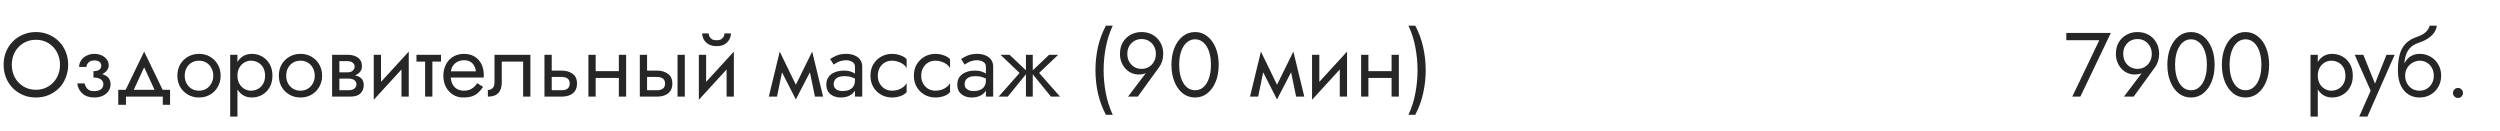 <?xml version="1.0" encoding="UTF-8"?> <svg xmlns="http://www.w3.org/2000/svg" width="440" height="23" viewBox="0 0 440 23" fill="none"> <path d="M2.08 11.4C2.08 10.557 2.261 9.805 2.624 9.144C2.997 8.483 3.504 7.96 4.144 7.576C4.784 7.192 5.509 7 6.32 7C7.141 7 7.867 7.192 8.496 7.576C9.136 7.96 9.637 8.483 10 9.144C10.373 9.805 10.56 10.557 10.56 11.4C10.56 12.243 10.373 12.995 10 13.656C9.637 14.317 9.136 14.84 8.496 15.224C7.867 15.608 7.141 15.8 6.32 15.8C5.509 15.8 4.784 15.608 4.144 15.224C3.504 14.84 2.997 14.317 2.624 13.656C2.261 12.995 2.08 12.243 2.08 11.4ZM0.64 11.4C0.64 12.211 0.779 12.968 1.056 13.672C1.344 14.376 1.744 14.989 2.256 15.512C2.768 16.024 3.371 16.429 4.064 16.728C4.757 17.016 5.509 17.16 6.32 17.16C7.141 17.16 7.893 17.016 8.576 16.728C9.269 16.429 9.872 16.024 10.384 15.512C10.896 14.989 11.291 14.376 11.568 13.672C11.856 12.968 12 12.211 12 11.4C12 10.579 11.856 9.821 11.568 9.128C11.291 8.424 10.896 7.816 10.384 7.304C9.872 6.781 9.269 6.376 8.576 6.088C7.893 5.789 7.141 5.64 6.32 5.64C5.509 5.64 4.757 5.789 4.064 6.088C3.371 6.376 2.768 6.781 2.256 7.304C1.744 7.816 1.344 8.424 1.056 9.128C0.779 9.821 0.64 10.579 0.64 11.4ZM16.449 13.32C17.291 13.32 17.947 13.144 18.417 12.792C18.897 12.44 19.137 11.997 19.137 11.464C19.137 11.101 19.025 10.771 18.801 10.472C18.587 10.173 18.289 9.933 17.905 9.752C17.521 9.571 17.089 9.48 16.609 9.48C16.097 9.48 15.638 9.587 15.233 9.8C14.827 10.003 14.507 10.28 14.273 10.632C14.038 10.984 13.921 11.368 13.921 11.784H15.217C15.217 11.613 15.265 11.443 15.361 11.272C15.457 11.091 15.606 10.941 15.809 10.824C16.022 10.696 16.289 10.632 16.609 10.632C16.993 10.632 17.291 10.717 17.505 10.888C17.718 11.048 17.825 11.272 17.825 11.56C17.825 11.827 17.718 12.056 17.505 12.248C17.291 12.429 16.939 12.52 16.449 12.52V13.32ZM16.577 17.16C17.099 17.16 17.579 17.069 18.017 16.888C18.454 16.696 18.801 16.429 19.057 16.088C19.323 15.736 19.457 15.32 19.457 14.84C19.457 14.147 19.185 13.64 18.641 13.32C18.097 13 17.366 12.84 16.449 12.84V13.64C16.822 13.64 17.137 13.688 17.393 13.784C17.659 13.88 17.857 14.019 17.985 14.2C18.123 14.381 18.193 14.6 18.193 14.856C18.193 15.091 18.129 15.299 18.001 15.48C17.873 15.661 17.686 15.8 17.441 15.896C17.206 15.992 16.918 16.04 16.577 16.04C16.022 16.04 15.622 15.901 15.377 15.624C15.131 15.347 14.971 15.032 14.897 14.68H13.601C13.686 15.395 13.985 15.987 14.497 16.456C15.019 16.925 15.713 17.16 16.577 17.16ZM25.372 11.848L27.532 16.52H28.972L25.372 9.08L21.772 16.52H23.212L25.372 11.848ZM28.652 17V18.44H29.932V15.8H20.812V18.44H22.172V17H28.652ZM31.216 13.32C31.216 14.056 31.382 14.717 31.712 15.304C32.054 15.88 32.512 16.333 33.088 16.664C33.664 16.995 34.31 17.16 35.024 17.16C35.75 17.16 36.395 16.995 36.96 16.664C37.536 16.333 37.99 15.88 38.32 15.304C38.662 14.717 38.832 14.056 38.832 13.32C38.832 12.573 38.662 11.912 38.32 11.336C37.99 10.76 37.536 10.307 36.96 9.976C36.395 9.645 35.75 9.48 35.024 9.48C34.31 9.48 33.664 9.645 33.088 9.976C32.512 10.307 32.054 10.76 31.712 11.336C31.382 11.912 31.216 12.573 31.216 13.32ZM32.512 13.32C32.512 12.808 32.619 12.355 32.832 11.96C33.056 11.555 33.355 11.24 33.728 11.016C34.112 10.792 34.544 10.68 35.024 10.68C35.504 10.68 35.931 10.792 36.304 11.016C36.688 11.24 36.987 11.555 37.2 11.96C37.424 12.355 37.536 12.808 37.536 13.32C37.536 13.832 37.424 14.285 37.2 14.68C36.987 15.075 36.688 15.389 36.304 15.624C35.931 15.848 35.504 15.96 35.024 15.96C34.544 15.96 34.112 15.848 33.728 15.624C33.355 15.389 33.056 15.075 32.832 14.68C32.619 14.285 32.512 13.832 32.512 13.32ZM41.791 20.52V9.64H40.511V20.52H41.791ZM47.951 13.32C47.951 12.52 47.785 11.837 47.455 11.272C47.124 10.696 46.681 10.253 46.127 9.944C45.583 9.635 44.975 9.48 44.303 9.48C43.695 9.48 43.156 9.635 42.687 9.944C42.228 10.253 41.865 10.696 41.599 11.272C41.343 11.837 41.215 12.52 41.215 13.32C41.215 14.109 41.343 14.792 41.599 15.368C41.865 15.944 42.228 16.387 42.687 16.696C43.156 17.005 43.695 17.16 44.303 17.16C44.975 17.16 45.583 17.005 46.127 16.696C46.681 16.387 47.124 15.944 47.455 15.368C47.785 14.792 47.951 14.109 47.951 13.32ZM46.655 13.32C46.655 13.885 46.537 14.365 46.303 14.76C46.079 15.155 45.775 15.453 45.391 15.656C45.017 15.859 44.601 15.96 44.143 15.96C43.769 15.96 43.401 15.859 43.039 15.656C42.676 15.453 42.377 15.155 42.143 14.76C41.908 14.365 41.791 13.885 41.791 13.32C41.791 12.755 41.908 12.275 42.143 11.88C42.377 11.485 42.676 11.187 43.039 10.984C43.401 10.781 43.769 10.68 44.143 10.68C44.601 10.68 45.017 10.781 45.391 10.984C45.775 11.187 46.079 11.485 46.303 11.88C46.537 12.275 46.655 12.755 46.655 13.32ZM49.076 13.32C49.076 14.056 49.241 14.717 49.572 15.304C49.913 15.88 50.372 16.333 50.948 16.664C51.524 16.995 52.169 17.16 52.884 17.16C53.609 17.16 54.254 16.995 54.82 16.664C55.396 16.333 55.849 15.88 56.18 15.304C56.521 14.717 56.692 14.056 56.692 13.32C56.692 12.573 56.521 11.912 56.18 11.336C55.849 10.76 55.396 10.307 54.82 9.976C54.254 9.645 53.609 9.48 52.884 9.48C52.169 9.48 51.524 9.645 50.948 9.976C50.372 10.307 49.913 10.76 49.572 11.336C49.241 11.912 49.076 12.573 49.076 13.32ZM50.372 13.32C50.372 12.808 50.478 12.355 50.692 11.96C50.916 11.555 51.214 11.24 51.588 11.016C51.972 10.792 52.404 10.68 52.884 10.68C53.364 10.68 53.79 10.792 54.164 11.016C54.548 11.24 54.846 11.555 55.06 11.96C55.284 12.355 55.396 12.808 55.396 13.32C55.396 13.832 55.284 14.285 55.06 14.68C54.846 15.075 54.548 15.389 54.164 15.624C53.79 15.848 53.364 15.96 52.884 15.96C52.404 15.96 51.972 15.848 51.588 15.624C51.214 15.389 50.916 15.075 50.692 14.68C50.478 14.285 50.372 13.832 50.372 13.32ZM59.202 13.16V13.832H61.33C61.575 13.832 61.783 13.859 61.954 13.912C62.135 13.955 62.279 14.024 62.386 14.12C62.503 14.216 62.589 14.323 62.642 14.44C62.706 14.557 62.738 14.691 62.738 14.84C62.738 15.128 62.621 15.373 62.386 15.576C62.162 15.779 61.81 15.88 61.33 15.88H59.202V17H61.65C62.493 17 63.095 16.808 63.458 16.424C63.831 16.029 64.018 15.555 64.018 15C64.018 14.52 63.901 14.147 63.666 13.88C63.431 13.613 63.111 13.427 62.706 13.32C62.301 13.213 61.842 13.16 61.33 13.16H59.202ZM59.202 13.48H61.17C61.629 13.48 62.045 13.416 62.418 13.288C62.802 13.149 63.111 12.947 63.346 12.68C63.581 12.403 63.698 12.056 63.698 11.64C63.698 11.16 63.581 10.776 63.346 10.488C63.111 10.189 62.802 9.976 62.418 9.848C62.045 9.709 61.629 9.64 61.17 9.64H59.202V10.76H61.17C61.554 10.76 61.858 10.851 62.082 11.032C62.306 11.203 62.418 11.432 62.418 11.72C62.418 11.859 62.386 11.992 62.322 12.12C62.269 12.237 62.189 12.344 62.082 12.44C61.975 12.536 61.842 12.611 61.682 12.664C61.533 12.707 61.362 12.728 61.17 12.728H59.202V13.48ZM58.45 9.64V17H59.73V9.64H58.45ZM71.86 10.92L71.94 9.08L65.86 15.72L65.78 17.56L71.86 10.92ZM67.06 9.64H65.78V17.56L67.06 15.8V9.64ZM71.94 9.08L70.66 10.84V17H71.94V9.08ZM73.299 9.64V10.84H77.619V9.64H73.299ZM74.819 9.96V17H76.099V9.96H74.819ZM78.845 13.64H85.133C85.143 13.576 85.149 13.512 85.149 13.448C85.149 13.384 85.149 13.32 85.149 13.256C85.149 12.477 85.005 11.811 84.717 11.256C84.429 10.691 84.023 10.253 83.501 9.944C82.978 9.635 82.37 9.48 81.677 9.48C81.047 9.48 80.477 9.608 79.965 9.864C79.463 10.12 79.053 10.477 78.733 10.936C78.413 11.395 78.199 11.928 78.093 12.536C78.071 12.664 78.055 12.792 78.045 12.92C78.034 13.048 78.029 13.181 78.029 13.32C78.029 14.056 78.178 14.717 78.477 15.304C78.786 15.88 79.202 16.333 79.725 16.664C80.258 16.995 80.855 17.16 81.517 17.16C82.157 17.16 82.69 17.085 83.117 16.936C83.543 16.776 83.906 16.557 84.205 16.28C84.503 15.992 84.775 15.661 85.021 15.288L83.981 14.632C83.821 14.899 83.629 15.133 83.405 15.336C83.181 15.528 82.925 15.683 82.637 15.8C82.359 15.907 82.039 15.96 81.677 15.96C81.197 15.96 80.781 15.859 80.429 15.656C80.077 15.453 79.805 15.155 79.613 14.76C79.421 14.365 79.325 13.885 79.325 13.32L79.357 12.84C79.357 12.381 79.458 11.987 79.661 11.656C79.874 11.315 80.157 11.053 80.509 10.872C80.861 10.691 81.25 10.6 81.677 10.6C82.103 10.6 82.461 10.685 82.749 10.856C83.047 11.016 83.277 11.245 83.437 11.544C83.607 11.832 83.714 12.168 83.757 12.552H78.845V13.64ZM93.351 9.64H87.031V14.44C87.031 14.963 86.914 15.325 86.679 15.528C86.455 15.731 86.183 15.832 85.863 15.832V17C86.418 17 86.876 16.909 87.239 16.728C87.602 16.536 87.868 16.253 88.039 15.88C88.221 15.496 88.311 15.016 88.311 14.44V10.84H92.071V17H93.351V9.64ZM95.825 9.64V17H97.105V9.64H95.825ZM96.577 13.544H98.865C99.334 13.544 99.686 13.645 99.921 13.848C100.156 14.051 100.273 14.339 100.273 14.712C100.273 14.957 100.22 15.171 100.113 15.352C100.006 15.523 99.846 15.656 99.633 15.752C99.43 15.837 99.174 15.88 98.865 15.88H96.577V17H98.865C99.377 17 99.836 16.92 100.241 16.76C100.646 16.6 100.966 16.349 101.201 16.008C101.436 15.667 101.553 15.235 101.553 14.712C101.553 13.923 101.292 13.347 100.769 12.984C100.257 12.611 99.622 12.424 98.865 12.424H96.577V13.544ZM104.311 13.72H109.751V12.52H104.311V13.72ZM108.919 9.64V17H110.199V9.64H108.919ZM103.559 9.64V17H104.839V9.64H103.559ZM119.246 9.64V17H120.526V9.64H119.246ZM112.606 9.64V17H113.886V9.64H112.606ZM113.358 13.544H115.646C116.116 13.544 116.468 13.645 116.702 13.848C116.937 14.051 117.054 14.339 117.054 14.712C117.054 14.957 117.001 15.171 116.894 15.352C116.788 15.523 116.628 15.656 116.414 15.752C116.212 15.837 115.956 15.88 115.646 15.88H113.358V17H115.646C116.158 17 116.617 16.92 117.022 16.76C117.428 16.6 117.748 16.349 117.982 16.008C118.217 15.667 118.334 15.235 118.334 14.712C118.334 13.923 118.073 13.347 117.55 12.984C117.038 12.611 116.404 12.424 115.646 12.424H113.358V13.544ZM129.079 10.92L129.159 9.08L123.079 15.72L122.999 17.56L129.079 10.92ZM124.279 9.64H122.999V17.56L124.279 15.8V9.64ZM129.159 9.08L127.879 10.84V17H129.159V9.08ZM123.591 5.88C123.591 6.243 123.681 6.6 123.863 6.952C124.055 7.293 124.337 7.576 124.711 7.8C125.095 8.013 125.564 8.12 126.119 8.12C126.684 8.12 127.153 8.013 127.527 7.8C127.9 7.576 128.177 7.293 128.359 6.952C128.551 6.6 128.647 6.243 128.647 5.88H127.511C127.511 6.019 127.473 6.184 127.399 6.376C127.324 6.557 127.185 6.723 126.983 6.872C126.78 7.011 126.492 7.08 126.119 7.08C125.745 7.08 125.457 7.011 125.255 6.872C125.052 6.723 124.913 6.557 124.839 6.376C124.764 6.184 124.727 6.019 124.727 5.88H123.591ZM143.426 17H144.866L142.946 9.08L142.226 11.16L143.426 17ZM139.586 15.896L140.066 17.496L143.106 11.64L142.946 9.08L139.586 15.896ZM140.066 17.496L140.546 15.896L137.234 9.08L137.074 11.64L140.066 17.496ZM135.314 17H136.754L137.954 11.16L137.234 9.08L135.314 17ZM146.729 14.84C146.729 14.541 146.798 14.285 146.937 14.072C147.076 13.859 147.284 13.693 147.561 13.576C147.849 13.459 148.206 13.4 148.633 13.4C149.102 13.4 149.524 13.464 149.897 13.592C150.27 13.709 150.638 13.896 151.001 14.152V13.4C150.926 13.304 150.788 13.181 150.585 13.032C150.382 12.872 150.11 12.733 149.769 12.616C149.438 12.488 149.038 12.424 148.569 12.424C147.929 12.424 147.374 12.525 146.905 12.728C146.436 12.92 146.073 13.197 145.817 13.56C145.561 13.923 145.433 14.365 145.433 14.888C145.433 15.389 145.545 15.811 145.769 16.152C146.004 16.483 146.313 16.733 146.697 16.904C147.081 17.075 147.502 17.16 147.961 17.16C148.473 17.16 148.937 17.075 149.353 16.904C149.769 16.723 150.1 16.467 150.345 16.136C150.601 15.795 150.729 15.389 150.729 14.92L150.473 14.12C150.473 14.579 150.377 14.947 150.185 15.224C150.004 15.501 149.748 15.704 149.417 15.832C149.086 15.96 148.708 16.024 148.281 16.024C147.993 16.024 147.732 15.981 147.497 15.896C147.262 15.8 147.076 15.667 146.937 15.496C146.798 15.315 146.729 15.096 146.729 14.84ZM146.729 11.368C146.846 11.283 147.006 11.181 147.209 11.064C147.422 10.936 147.673 10.829 147.961 10.744C148.249 10.648 148.569 10.6 148.921 10.6C149.326 10.6 149.684 10.696 149.993 10.888C150.313 11.069 150.473 11.347 150.473 11.72V17H151.753V11.72C151.753 11.24 151.63 10.835 151.385 10.504C151.15 10.173 150.82 9.923 150.393 9.752C149.977 9.571 149.486 9.48 148.921 9.48C148.26 9.48 147.694 9.581 147.225 9.784C146.756 9.987 146.382 10.189 146.105 10.392L146.729 11.368ZM154.495 13.32C154.495 12.808 154.601 12.355 154.815 11.96C155.039 11.555 155.337 11.24 155.711 11.016C156.095 10.792 156.527 10.68 157.007 10.68C157.401 10.68 157.769 10.744 158.111 10.872C158.463 10.989 158.767 11.149 159.023 11.352C159.279 11.555 159.46 11.779 159.567 12.024V10.424C159.311 10.125 158.943 9.896 158.463 9.736C157.993 9.565 157.508 9.48 157.007 9.48C156.292 9.48 155.647 9.645 155.071 9.976C154.495 10.307 154.036 10.76 153.695 11.336C153.364 11.912 153.199 12.573 153.199 13.32C153.199 14.056 153.364 14.717 153.695 15.304C154.036 15.88 154.495 16.333 155.071 16.664C155.647 16.995 156.292 17.16 157.007 17.16C157.508 17.16 157.993 17.08 158.463 16.92C158.943 16.749 159.311 16.515 159.567 16.216V14.616C159.46 14.851 159.279 15.075 159.023 15.288C158.767 15.491 158.463 15.656 158.111 15.784C157.769 15.901 157.401 15.96 157.007 15.96C156.527 15.96 156.095 15.848 155.711 15.624C155.337 15.389 155.039 15.075 154.815 14.68C154.601 14.285 154.495 13.832 154.495 13.32ZM162.135 13.32C162.135 12.808 162.242 12.355 162.455 11.96C162.679 11.555 162.978 11.24 163.351 11.016C163.735 10.792 164.167 10.68 164.647 10.68C165.042 10.68 165.41 10.744 165.751 10.872C166.103 10.989 166.407 11.149 166.663 11.352C166.919 11.555 167.101 11.779 167.207 12.024V10.424C166.951 10.125 166.583 9.896 166.103 9.736C165.634 9.565 165.149 9.48 164.647 9.48C163.933 9.48 163.287 9.645 162.711 9.976C162.135 10.307 161.677 10.76 161.335 11.336C161.005 11.912 160.839 12.573 160.839 13.32C160.839 14.056 161.005 14.717 161.335 15.304C161.677 15.88 162.135 16.333 162.711 16.664C163.287 16.995 163.933 17.16 164.647 17.16C165.149 17.16 165.634 17.08 166.103 16.92C166.583 16.749 166.951 16.515 167.207 16.216V14.616C167.101 14.851 166.919 15.075 166.663 15.288C166.407 15.491 166.103 15.656 165.751 15.784C165.41 15.901 165.042 15.96 164.647 15.96C164.167 15.96 163.735 15.848 163.351 15.624C162.978 15.389 162.679 15.075 162.455 14.68C162.242 14.285 162.135 13.832 162.135 13.32ZM169.776 14.84C169.776 14.541 169.845 14.285 169.984 14.072C170.123 13.859 170.331 13.693 170.608 13.576C170.896 13.459 171.253 13.4 171.68 13.4C172.149 13.4 172.571 13.464 172.944 13.592C173.317 13.709 173.685 13.896 174.048 14.152V13.4C173.973 13.304 173.835 13.181 173.632 13.032C173.429 12.872 173.157 12.733 172.816 12.616C172.485 12.488 172.085 12.424 171.616 12.424C170.976 12.424 170.421 12.525 169.952 12.728C169.483 12.92 169.12 13.197 168.864 13.56C168.608 13.923 168.48 14.365 168.48 14.888C168.48 15.389 168.592 15.811 168.816 16.152C169.051 16.483 169.36 16.733 169.744 16.904C170.128 17.075 170.549 17.16 171.008 17.16C171.52 17.16 171.984 17.075 172.4 16.904C172.816 16.723 173.147 16.467 173.392 16.136C173.648 15.795 173.776 15.389 173.776 14.92L173.52 14.12C173.52 14.579 173.424 14.947 173.232 15.224C173.051 15.501 172.795 15.704 172.464 15.832C172.133 15.96 171.755 16.024 171.328 16.024C171.04 16.024 170.779 15.981 170.544 15.896C170.309 15.8 170.123 15.667 169.984 15.496C169.845 15.315 169.776 15.096 169.776 14.84ZM169.776 11.368C169.893 11.283 170.053 11.181 170.256 11.064C170.469 10.936 170.72 10.829 171.008 10.744C171.296 10.648 171.616 10.6 171.968 10.6C172.373 10.6 172.731 10.696 173.04 10.888C173.36 11.069 173.52 11.347 173.52 11.72V17H174.8V11.72C174.8 11.24 174.677 10.835 174.432 10.504C174.197 10.173 173.867 9.923 173.44 9.752C173.024 9.571 172.533 9.48 171.968 9.48C171.307 9.48 170.741 9.581 170.272 9.784C169.803 9.987 169.429 10.189 169.152 10.392L169.776 11.368ZM184.646 9.64L181.446 12.68L184.966 17H186.566L182.886 12.84L186.246 9.64H184.646ZM181.766 9.64H180.566V17H181.766V9.64ZM177.686 9.64H176.086L179.446 12.84L175.766 17H177.366L180.886 12.68L177.686 9.64ZM194.639 4.52C193.999 5.715 193.53 6.979 193.231 8.312C192.943 9.645 192.799 10.995 192.799 12.36C192.799 13.715 192.943 15.059 193.231 16.392C193.53 17.725 193.999 18.995 194.639 20.2H195.839C195.285 18.995 194.879 17.725 194.623 16.392C194.367 15.059 194.239 13.715 194.239 12.36C194.239 10.995 194.367 9.645 194.623 8.312C194.879 6.979 195.285 5.715 195.839 4.52H194.639ZM203.433 9.48C203.433 9.992 203.321 10.445 203.097 10.84C202.883 11.235 202.585 11.549 202.201 11.784C201.827 12.008 201.401 12.12 200.921 12.12C200.441 12.12 200.009 12.008 199.625 11.784C199.251 11.549 198.953 11.235 198.729 10.84C198.515 10.445 198.409 9.992 198.409 9.48C198.409 8.968 198.515 8.52 198.729 8.136C198.953 7.741 199.251 7.432 199.625 7.208C200.009 6.984 200.441 6.872 200.921 6.872C201.401 6.872 201.827 6.984 202.201 7.208C202.585 7.432 202.883 7.741 203.097 8.136C203.321 8.52 203.433 8.968 203.433 9.48ZM200.249 17L204.025 11.8C204.238 11.501 204.409 11.155 204.536 10.76C204.665 10.365 204.729 9.939 204.729 9.48C204.729 8.712 204.558 8.04 204.217 7.464C203.886 6.888 203.433 6.44 202.857 6.12C202.291 5.8 201.646 5.64 200.921 5.64C200.206 5.64 199.561 5.8 198.985 6.12C198.409 6.44 197.95 6.888 197.609 7.464C197.278 8.04 197.113 8.712 197.113 9.48C197.113 9.992 197.198 10.472 197.368 10.92C197.539 11.357 197.774 11.741 198.073 12.072C198.382 12.403 198.734 12.659 199.129 12.84C199.534 13.021 199.966 13.112 200.424 13.112C200.787 13.112 201.107 13.069 201.385 12.984C201.673 12.899 201.923 12.723 202.137 12.456L202.041 12.376L198.537 17H200.249ZM207.531 11.4C207.531 10.749 207.595 10.152 207.723 9.608C207.851 9.053 208.038 8.579 208.283 8.184C208.529 7.779 208.822 7.469 209.163 7.256C209.515 7.032 209.905 6.92 210.331 6.92C210.769 6.92 211.158 7.032 211.499 7.256C211.841 7.469 212.134 7.779 212.379 8.184C212.625 8.579 212.811 9.053 212.939 9.608C213.067 10.152 213.131 10.749 213.131 11.4C213.131 12.051 213.067 12.653 212.939 13.208C212.811 13.752 212.625 14.227 212.379 14.632C212.134 15.027 211.841 15.336 211.499 15.56C211.158 15.773 210.769 15.88 210.331 15.88C209.905 15.88 209.515 15.773 209.163 15.56C208.822 15.336 208.529 15.027 208.283 14.632C208.038 14.227 207.851 13.752 207.723 13.208C207.595 12.653 207.531 12.051 207.531 11.4ZM206.171 11.4C206.171 12.52 206.347 13.512 206.699 14.376C207.051 15.24 207.537 15.923 208.155 16.424C208.785 16.915 209.51 17.16 210.331 17.16C211.153 17.16 211.873 16.915 212.491 16.424C213.121 15.923 213.611 15.24 213.963 14.376C214.315 13.512 214.491 12.52 214.491 11.4C214.491 10.28 214.315 9.288 213.963 8.424C213.611 7.56 213.121 6.883 212.491 6.392C211.873 5.891 211.153 5.64 210.331 5.64C209.51 5.64 208.785 5.891 208.155 6.392C207.537 6.883 207.051 7.56 206.699 8.424C206.347 9.288 206.171 10.28 206.171 11.4ZM228.114 17H229.554L227.634 9.08L226.914 11.16L228.114 17ZM224.274 15.896L224.754 17.496L227.794 11.64L227.634 9.08L224.274 15.896ZM224.754 17.496L225.234 15.896L221.922 9.08L221.762 11.64L224.754 17.496ZM220.002 17H221.442L222.642 11.16L221.922 9.08L220.002 17ZM237.001 10.92L237.081 9.08L231.001 15.72L230.921 17.56L237.001 10.92ZM232.201 9.64H230.921V17.56L232.201 15.8V9.64ZM237.081 9.08L235.801 10.84V17H237.081V9.08ZM240.311 13.72H245.751V12.52H240.311V13.72ZM244.919 9.64V17H246.199V9.64H244.919ZM239.559 9.64V17H240.839V9.64H239.559ZM249.086 20.2C249.726 18.995 250.19 17.725 250.478 16.392C250.777 15.059 250.926 13.715 250.926 12.36C250.926 10.995 250.777 9.645 250.478 8.312C250.19 6.979 249.726 5.715 249.086 4.52H247.886C248.452 5.715 248.857 6.979 249.102 8.312C249.358 9.645 249.486 10.995 249.486 12.36C249.486 13.715 249.358 15.059 249.102 16.392C248.857 17.725 248.452 18.995 247.886 20.2H249.086Z" fill="#262626"></path> <path d="M363.668 7.08H369.476L364.724 17H366.148L371.508 5.8H363.668V7.08ZM378.714 9.48C378.714 9.992 378.602 10.445 378.378 10.84C378.164 11.235 377.866 11.549 377.482 11.784C377.108 12.008 376.682 12.12 376.202 12.12C375.722 12.12 375.29 12.008 374.906 11.784C374.532 11.549 374.234 11.235 374.01 10.84C373.796 10.445 373.69 9.992 373.69 9.48C373.69 8.968 373.796 8.52 374.01 8.136C374.234 7.741 374.532 7.432 374.906 7.208C375.29 6.984 375.722 6.872 376.202 6.872C376.682 6.872 377.108 6.984 377.482 7.208C377.866 7.432 378.164 7.741 378.378 8.136C378.602 8.52 378.714 8.968 378.714 9.48ZM375.53 17L379.306 11.8C379.519 11.501 379.69 11.155 379.818 10.76C379.946 10.365 380.01 9.939 380.01 9.48C380.01 8.712 379.839 8.04 379.498 7.464C379.167 6.888 378.714 6.44 378.138 6.12C377.572 5.8 376.927 5.64 376.202 5.64C375.487 5.64 374.842 5.8 374.266 6.12C373.69 6.44 373.231 6.888 372.89 7.464C372.559 8.04 372.394 8.712 372.394 9.48C372.394 9.992 372.479 10.472 372.65 10.92C372.82 11.357 373.055 11.741 373.354 12.072C373.663 12.403 374.015 12.659 374.41 12.84C374.815 13.021 375.247 13.112 375.706 13.112C376.068 13.112 376.388 13.069 376.666 12.984C376.954 12.899 377.204 12.723 377.418 12.456L377.322 12.376L373.818 17H375.53ZM382.812 11.4C382.812 10.749 382.877 10.152 383.005 9.608C383.133 9.053 383.319 8.579 383.565 8.184C383.81 7.779 384.103 7.469 384.445 7.256C384.797 7.032 385.186 6.92 385.613 6.92C386.05 6.92 386.439 7.032 386.781 7.256C387.122 7.469 387.415 7.779 387.661 8.184C387.906 8.579 388.093 9.053 388.221 9.608C388.349 10.152 388.413 10.749 388.413 11.4C388.413 12.051 388.349 12.653 388.221 13.208C388.093 13.752 387.906 14.227 387.661 14.632C387.415 15.027 387.122 15.336 386.781 15.56C386.439 15.773 386.05 15.88 385.613 15.88C385.186 15.88 384.797 15.773 384.445 15.56C384.103 15.336 383.81 15.027 383.565 14.632C383.319 14.227 383.133 13.752 383.005 13.208C382.877 12.653 382.812 12.051 382.812 11.4ZM381.453 11.4C381.453 12.52 381.629 13.512 381.981 14.376C382.333 15.24 382.818 15.923 383.437 16.424C384.066 16.915 384.791 17.16 385.613 17.16C386.434 17.16 387.154 16.915 387.773 16.424C388.402 15.923 388.893 15.24 389.245 14.376C389.597 13.512 389.773 12.52 389.773 11.4C389.773 10.28 389.597 9.288 389.245 8.424C388.893 7.56 388.402 6.883 387.773 6.392C387.154 5.891 386.434 5.64 385.613 5.64C384.791 5.64 384.066 5.891 383.437 6.392C382.818 6.883 382.333 7.56 381.981 8.424C381.629 9.288 381.453 10.28 381.453 11.4ZM392.406 11.4C392.406 10.749 392.47 10.152 392.598 9.608C392.726 9.053 392.913 8.579 393.158 8.184C393.404 7.779 393.697 7.469 394.038 7.256C394.39 7.032 394.78 6.92 395.206 6.92C395.644 6.92 396.033 7.032 396.374 7.256C396.716 7.469 397.009 7.779 397.254 8.184C397.5 8.579 397.686 9.053 397.814 9.608C397.942 10.152 398.006 10.749 398.006 11.4C398.006 12.051 397.942 12.653 397.814 13.208C397.686 13.752 397.5 14.227 397.254 14.632C397.009 15.027 396.716 15.336 396.374 15.56C396.033 15.773 395.644 15.88 395.206 15.88C394.78 15.88 394.39 15.773 394.038 15.56C393.697 15.336 393.404 15.027 393.158 14.632C392.913 14.227 392.726 13.752 392.598 13.208C392.47 12.653 392.406 12.051 392.406 11.4ZM391.046 11.4C391.046 12.52 391.222 13.512 391.574 14.376C391.926 15.24 392.412 15.923 393.03 16.424C393.66 16.915 394.385 17.16 395.206 17.16C396.028 17.16 396.748 16.915 397.366 16.424C397.996 15.923 398.486 15.24 398.838 14.376C399.19 13.512 399.366 12.52 399.366 11.4C399.366 10.28 399.19 9.288 398.838 8.424C398.486 7.56 397.996 6.883 397.366 6.392C396.748 5.891 396.028 5.64 395.206 5.64C394.385 5.64 393.66 5.891 393.03 6.392C392.412 6.883 391.926 7.56 391.574 8.424C391.222 9.288 391.046 10.28 391.046 11.4Z" fill="#262626"></path> <path d="M407.931 20.52V9.64H406.651V20.52H407.931ZM414.091 13.32C414.091 12.52 413.926 11.837 413.595 11.272C413.265 10.696 412.822 10.253 412.267 9.944C411.723 9.635 411.115 9.48 410.443 9.48C409.835 9.48 409.297 9.635 408.827 9.944C408.369 10.253 408.006 10.696 407.739 11.272C407.483 11.837 407.355 12.52 407.355 13.32C407.355 14.109 407.483 14.792 407.739 15.368C408.006 15.944 408.369 16.387 408.827 16.696C409.297 17.005 409.835 17.16 410.443 17.16C411.115 17.16 411.723 17.005 412.267 16.696C412.822 16.387 413.265 15.944 413.595 15.368C413.926 14.792 414.091 14.109 414.091 13.32ZM412.795 13.32C412.795 13.885 412.678 14.365 412.443 14.76C412.219 15.155 411.915 15.453 411.531 15.656C411.158 15.859 410.742 15.96 410.283 15.96C409.91 15.96 409.542 15.859 409.179 15.656C408.817 15.453 408.518 15.155 408.283 14.76C408.049 14.365 407.931 13.885 407.931 13.32C407.931 12.755 408.049 12.275 408.283 11.88C408.518 11.485 408.817 11.187 409.179 10.984C409.542 10.781 409.91 10.68 410.283 10.68C410.742 10.68 411.158 10.781 411.531 10.984C411.915 11.187 412.219 11.485 412.443 11.88C412.678 12.275 412.795 12.755 412.795 13.32ZM421.462 9.64H420.022L417.75 15.336L418.278 15.4L415.942 9.64H414.422L417.238 15.96L415.222 20.52H416.662L421.462 9.64ZM425.837 10.68C426.317 10.68 426.743 10.792 427.117 11.016C427.501 11.24 427.799 11.555 428.013 11.96C428.237 12.355 428.349 12.808 428.349 13.32C428.349 13.832 428.237 14.285 428.013 14.68C427.799 15.075 427.501 15.389 427.117 15.624C426.743 15.848 426.317 15.96 425.837 15.96C425.357 15.96 424.925 15.848 424.541 15.624C424.167 15.389 423.869 15.075 423.645 14.68C423.421 14.285 423.309 13.832 423.309 13.32L422.029 12.36C422.029 13.416 422.194 14.301 422.525 15.016C422.866 15.731 423.325 16.269 423.901 16.632C424.477 16.984 425.122 17.16 425.837 17.16C426.562 17.16 427.207 16.995 427.773 16.664C428.349 16.333 428.802 15.88 429.133 15.304C429.474 14.717 429.645 14.056 429.645 13.32C429.645 12.573 429.474 11.912 429.133 11.336C428.802 10.76 428.349 10.307 427.773 9.976C427.207 9.645 426.562 9.48 425.837 9.48V10.68ZM422.733 13.32H423.309C423.309 12.893 423.383 12.52 423.533 12.2C423.693 11.869 423.895 11.592 424.141 11.368C424.397 11.144 424.674 10.973 424.973 10.856C425.271 10.739 425.559 10.68 425.837 10.68V9.48C425.378 9.48 424.957 9.571 424.573 9.752C424.199 9.923 423.874 10.173 423.597 10.504C423.319 10.835 423.106 11.24 422.957 11.72C422.807 12.189 422.733 12.723 422.733 13.32ZM422.029 12.36L423.149 13.208V11.56C423.149 11.027 423.218 10.493 423.357 9.96C423.495 9.416 423.746 8.931 424.109 8.504C424.482 8.077 424.999 7.757 425.661 7.544C426.247 7.352 426.77 7.112 427.229 6.824C427.698 6.536 428.077 6.2 428.365 5.816C428.653 5.421 428.823 4.989 428.877 4.52H427.613C427.538 4.904 427.319 5.272 426.957 5.624C426.605 5.965 426.066 6.259 425.341 6.504C424.487 6.792 423.815 7.208 423.325 7.752C422.845 8.285 422.509 8.936 422.317 9.704C422.125 10.472 422.029 11.357 422.029 12.36ZM431.723 16.36C431.723 16.595 431.808 16.803 431.979 16.984C432.16 17.155 432.368 17.24 432.603 17.24C432.848 17.24 433.056 17.155 433.227 16.984C433.398 16.803 433.483 16.595 433.483 16.36C433.483 16.115 433.398 15.907 433.227 15.736C433.056 15.565 432.848 15.48 432.603 15.48C432.368 15.48 432.16 15.565 431.979 15.736C431.808 15.907 431.723 16.115 431.723 16.36Z" fill="#262626"></path> </svg> 